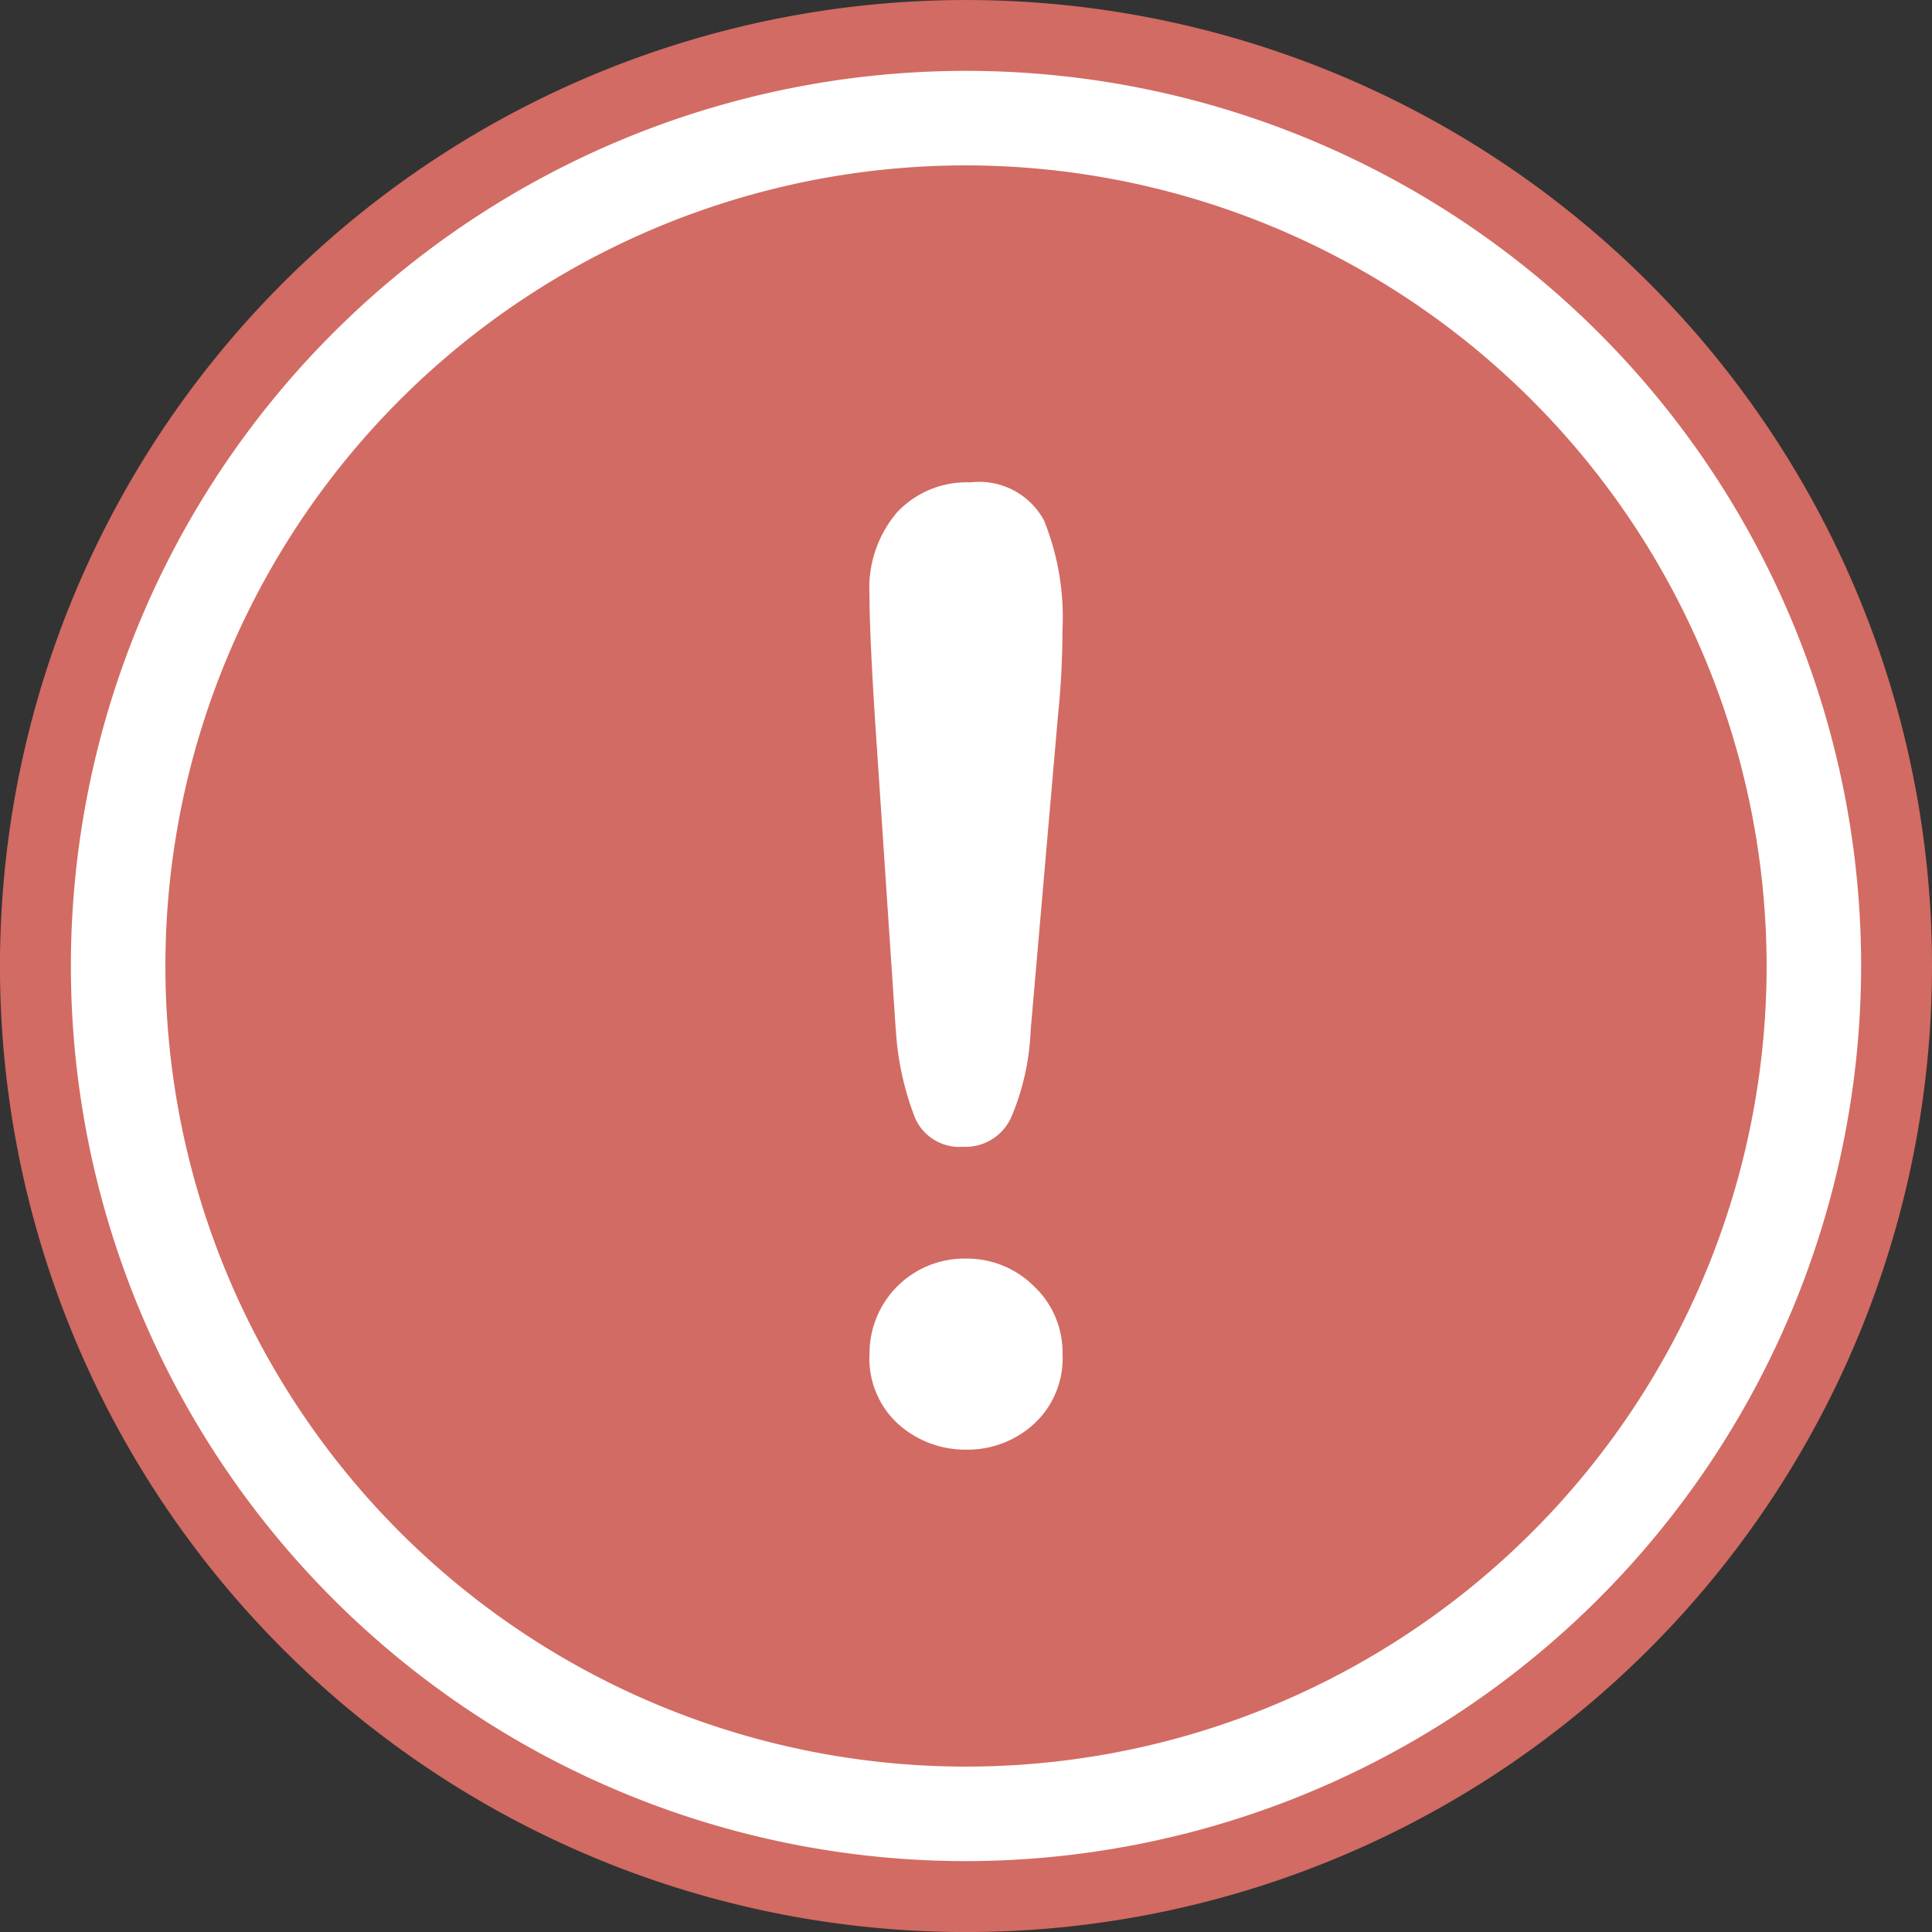 <svg xmlns="http://www.w3.org/2000/svg" xmlns:xlink="http://www.w3.org/1999/xlink" width="81.517" height="81.517" viewBox="0 0 81.517 81.517"><rect x="0" y="0" width="81.517" height="81.517" fill="#333333" stroke="none"/><defs><clipPath id="a"><rect width="81.517" height="81.517" fill="none"/></clipPath></defs><g clip-path="url(#a)"><path d="M81.517,40.758A40.759,40.759,0,1,1,40.758,0,40.759,40.759,0,0,1,81.517,40.758" transform="translate(0 0.001)" fill="#d26b63"/><path d="M49.767,87.535A37.768,37.768,0,1,1,87.535,49.768,37.81,37.81,0,0,1,49.767,87.535m0-71.548a33.78,33.78,0,1,0,33.78,33.78,33.818,33.818,0,0,0-33.78-33.78" transform="translate(-9.008 -9.009)" fill="#fff"/><path d="M148.307,104.732l-.863-12.912q-.243-3.774-.243-5.418a4.911,4.911,0,0,1,1.173-3.491,4.028,4.028,0,0,1,3.087-1.253,3.107,3.107,0,0,1,3.1,1.6,10.852,10.852,0,0,1,.782,4.623,35.38,35.38,0,0,1-.189,3.612L154,104.786a10.421,10.421,0,0,1-.809,3.639,2.118,2.118,0,0,1-2.049,1.267,2.039,2.039,0,0,1-2.022-1.226,12.2,12.2,0,0,1-.809-3.734M151.3,122.47a4.242,4.242,0,0,1-2.871-1.065,3.733,3.733,0,0,1-1.227-2.979,4,4,0,0,1,4.044-4.017,4,4,0,0,1,2.9,1.173,3.831,3.831,0,0,1,1.2,2.844,3.764,3.764,0,0,1-1.213,2.965,4.129,4.129,0,0,1-2.831,1.078" transform="translate(-110.514 -61.305)" fill="#fff"/></g></svg>